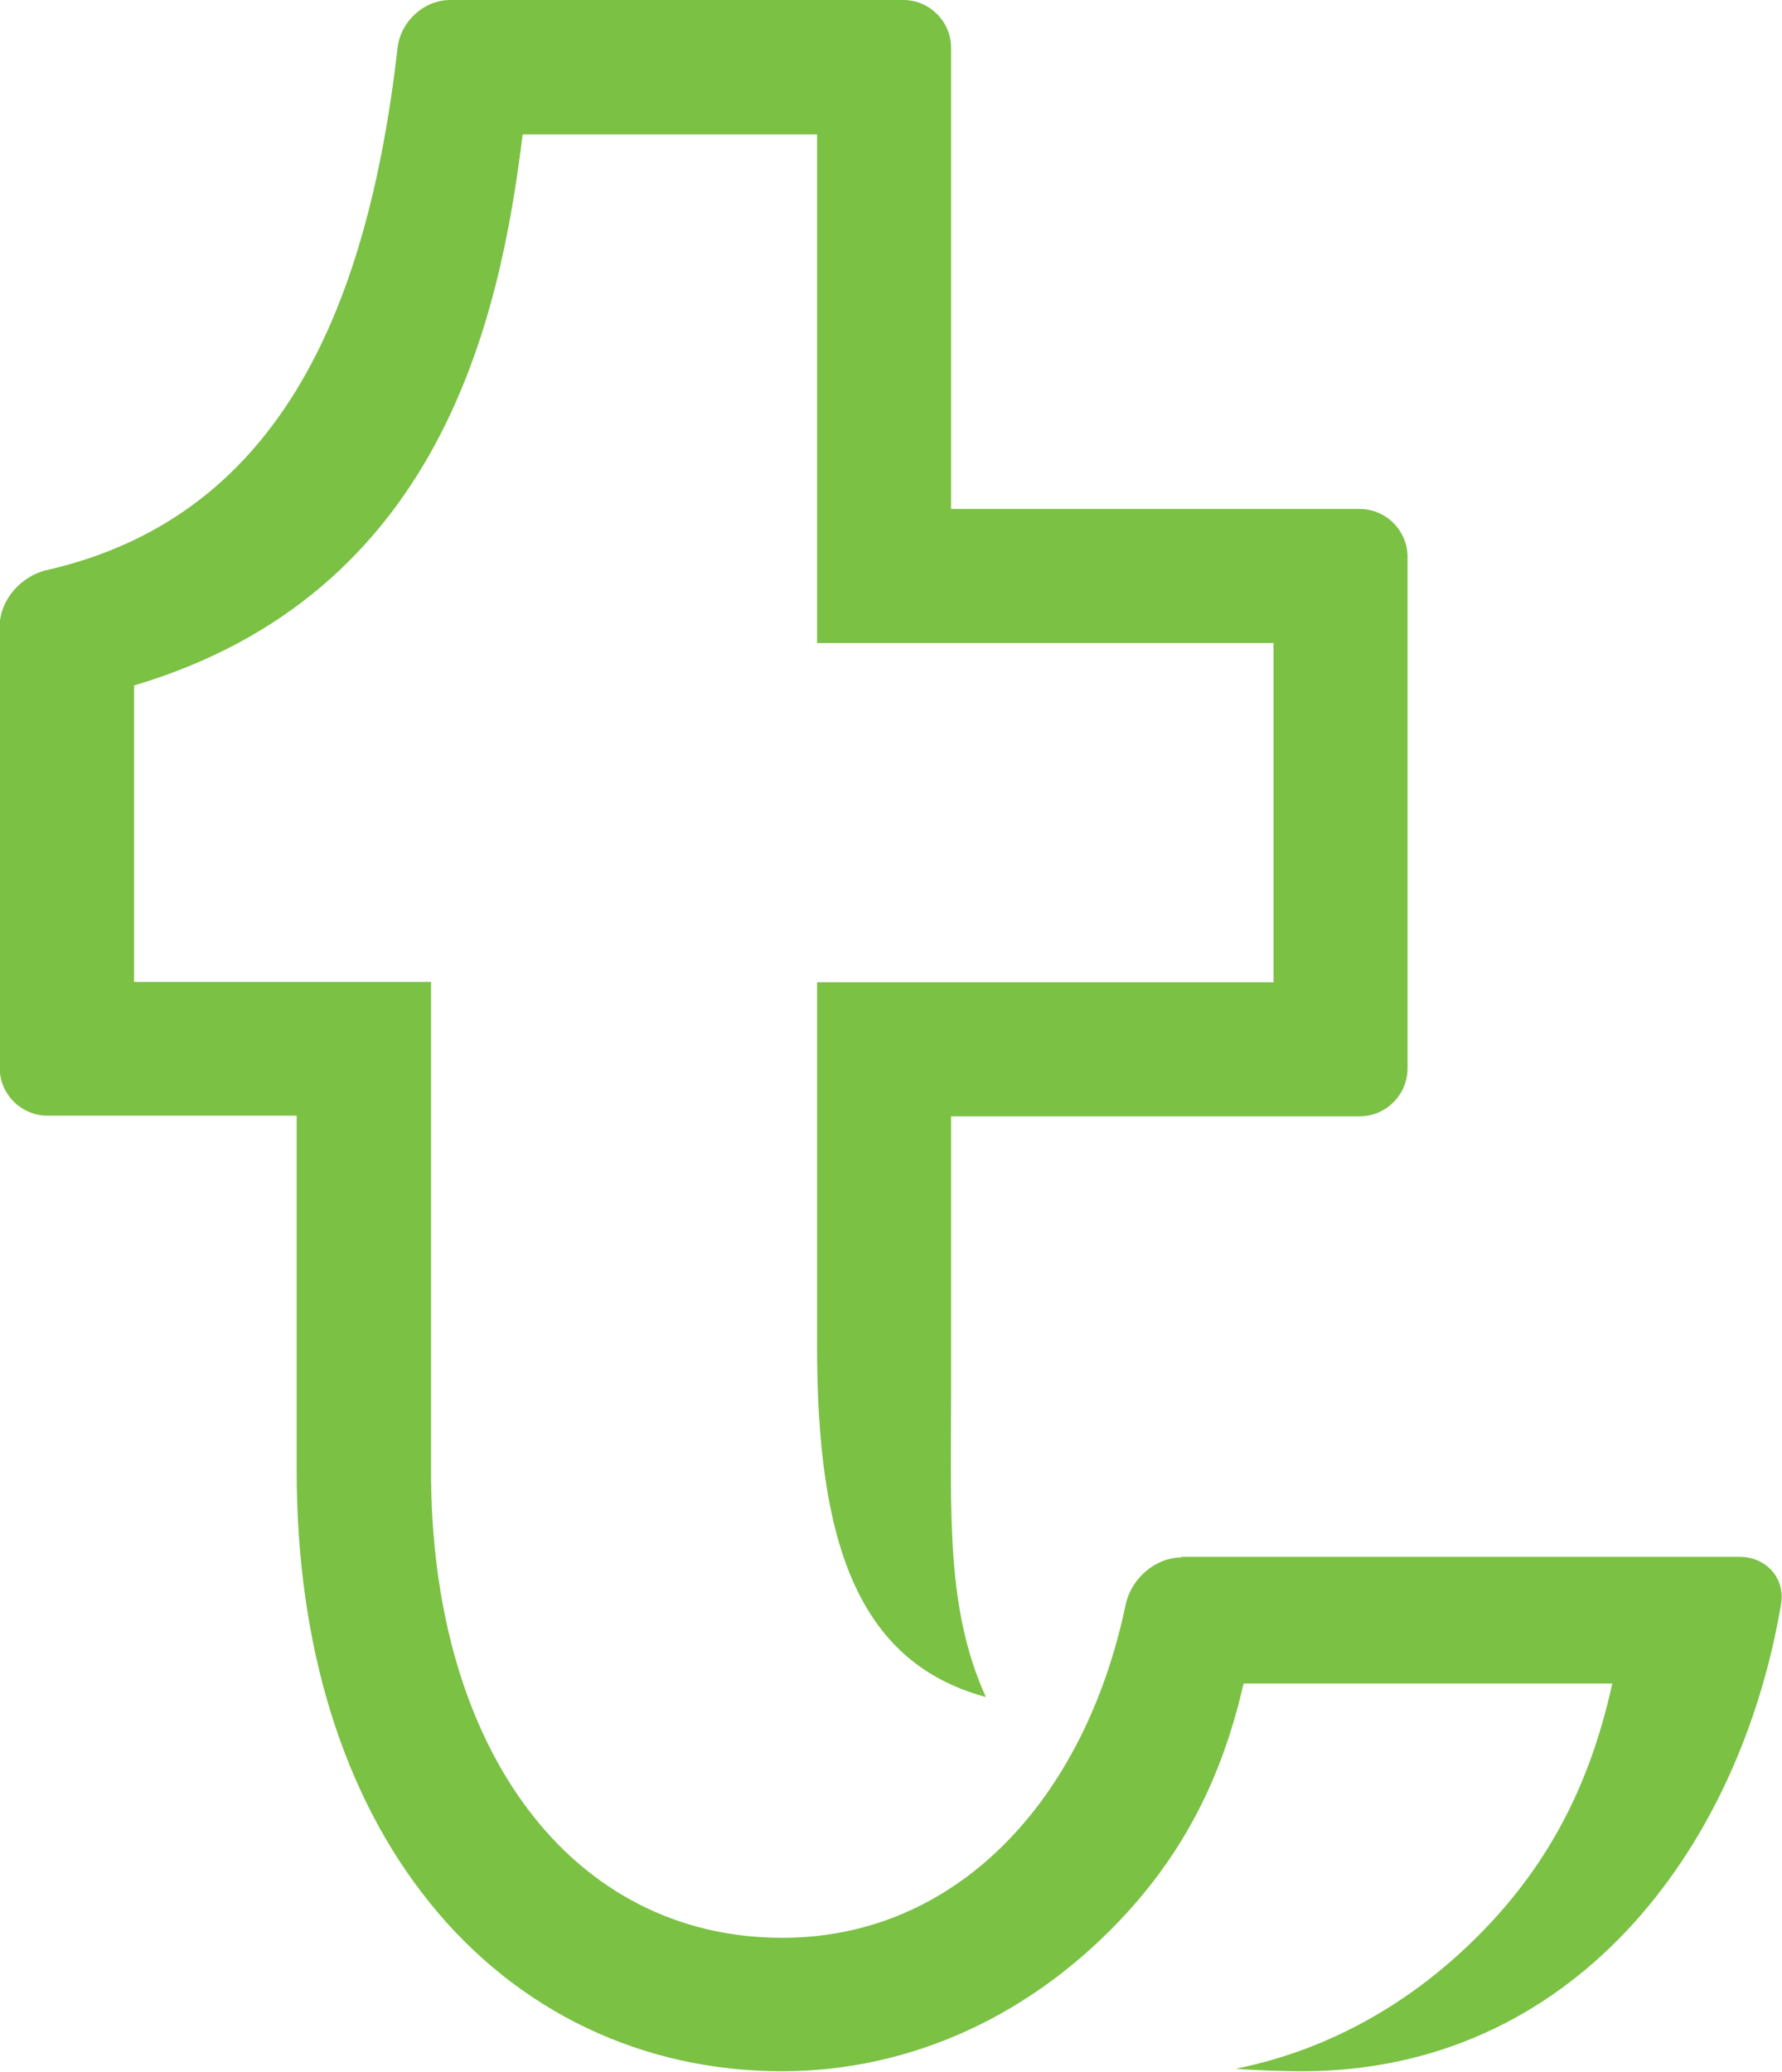 <?xml version="1.0" encoding="UTF-8"?> <svg xmlns="http://www.w3.org/2000/svg" id="Layer_2" data-name="Layer 2" viewBox="0 0 55.44 64.44"><defs><style> .cls-1 { fill: #7bc144; } </style></defs><g id="Layer_1-2" data-name="Layer 1"><path class="cls-1" d="M36.76,48.44c-.82,0-1.57.66-1.74,1.47-1.28,6.11-5.28,10.36-10.68,10.36-6.54,0-10.93-5.83-10.93-14.51v-15.22H4.17v-9.22c9.52-2.83,11.38-11.36,12.09-17.14h9.16v15.82h14.2v10.55h-14.2v11.32c0,5.91,1.17,9.81,5.25,10.91-1.24-2.74-1.08-5.65-1.08-9.39v-8.67h12.71c.82,0,1.49-.67,1.49-1.49v-15.91c0-.82-.67-1.49-1.49-1.49h-12.71V1.49c0-.82-.67-1.49-1.49-1.49h-14.09c-.82,0-1.54.66-1.64,1.48-.96,8.4-3.83,14.63-10.91,16.25-.8.18-1.47.93-1.47,1.75v13.73c0,.82.67,1.49,1.49,1.49h7.75v11.05c0,5.42,1.43,10.07,4.14,13.43,2.72,3.38,6.61,5.24,10.96,5.24,4.02,0,7.83-1.75,10.74-4.94,1.92-2.11,3-4.42,3.62-7.12h11.47c-.61,2.77-1.7,5.16-3.67,7.32-2.25,2.46-5.03,4.06-8.04,4.66.48.05,1.57.08,2.06.08,8.34,0,13.58-6.77,14.9-14.52.14-.81-.46-1.48-1.29-1.48h-17.38Z"></path></g></svg> 